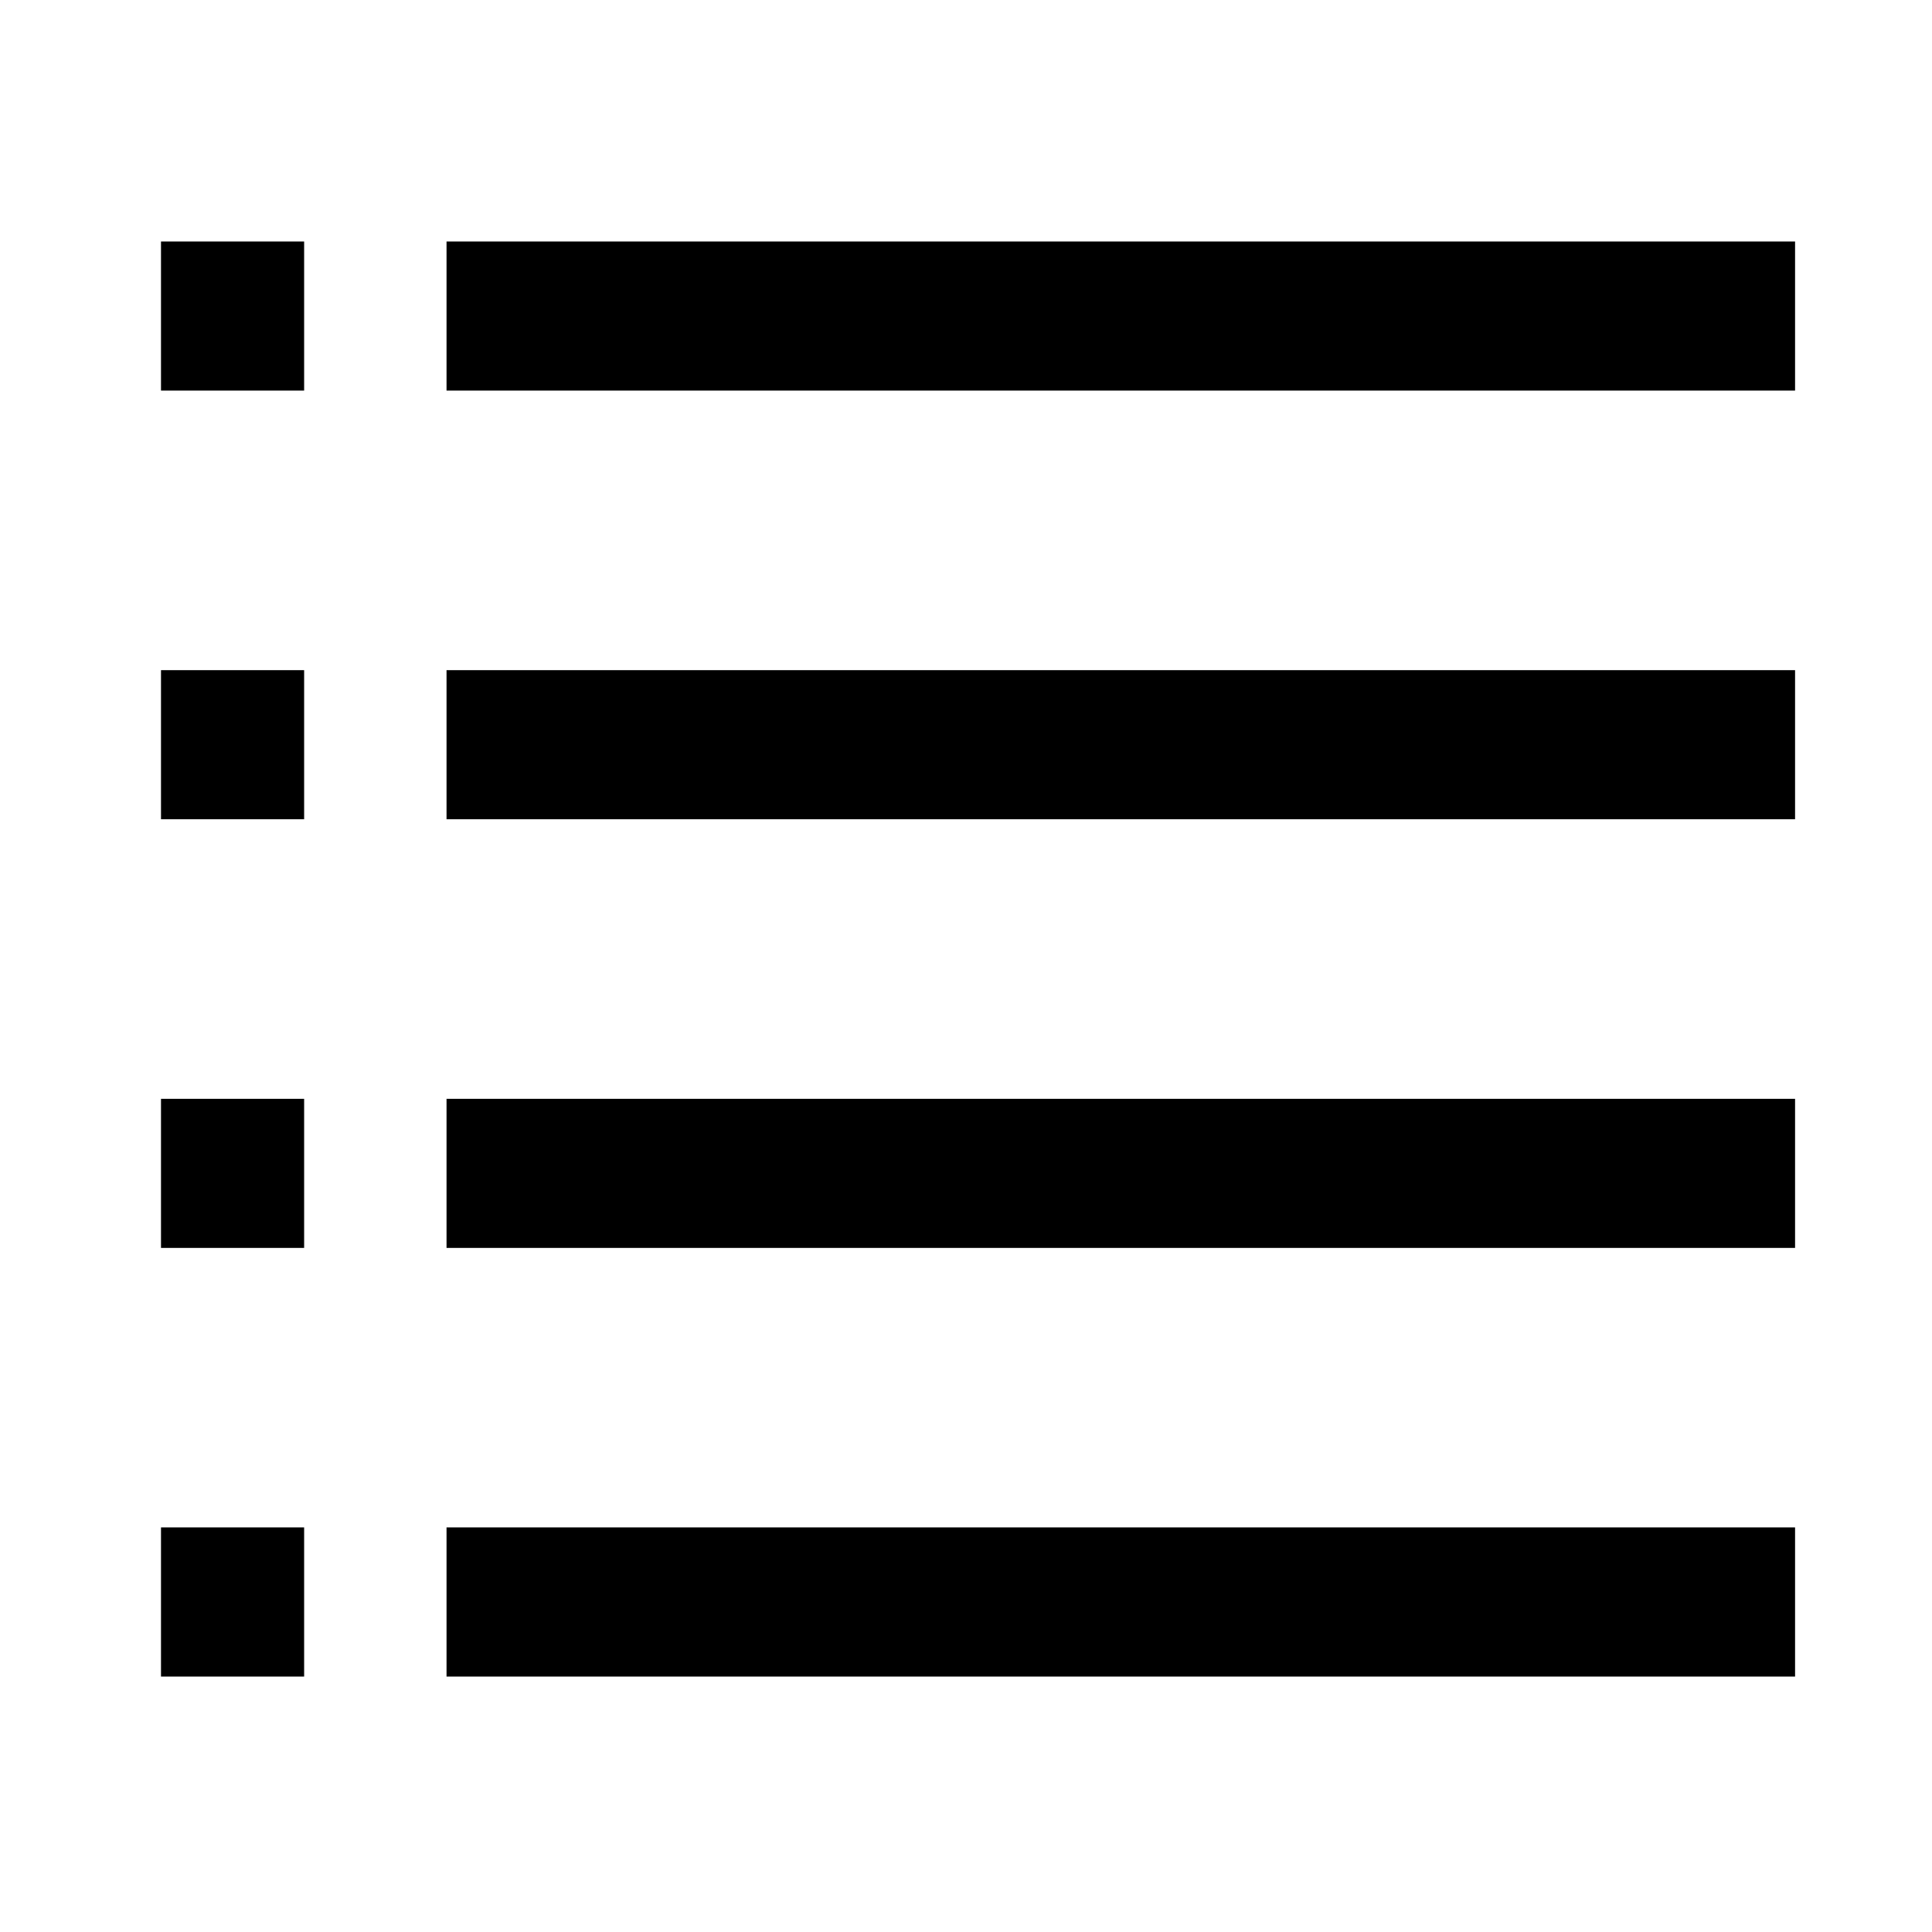 <svg width="24" height="24" viewBox="0 0 24 24" fill="none" xmlns="http://www.w3.org/2000/svg">
<g clip-path="url(#clip0_4993_19900)">
<path d="M3.778 4.852H2V3H3.778V4.852Z" fill="black"/>
<path d="M5.547 4.852H22.299V3H5.547V4.852Z" fill="black"/>
<path d="M5.547 10.177H22.299V8.325H5.547V10.177Z" fill="black"/>
<path d="M22.299 15.502H5.547V13.65H22.299V15.502Z" fill="black"/>
<path d="M5.547 20.827H22.299V18.974H5.547V20.827Z" fill="black"/>
<path d="M2 10.177H3.778V8.325H2V10.177Z" fill="black"/>
<path d="M3.778 15.502H2V13.65H3.778V15.502Z" fill="black"/>
<path d="M2 20.827H3.778V18.974H2V20.827Z" fill="black"/>
</g>
<defs>
<clipPath id="clip0_4993_19900">
<rect width="24" height="24" fill="white"/>
</clipPath>
</defs>
</svg>
